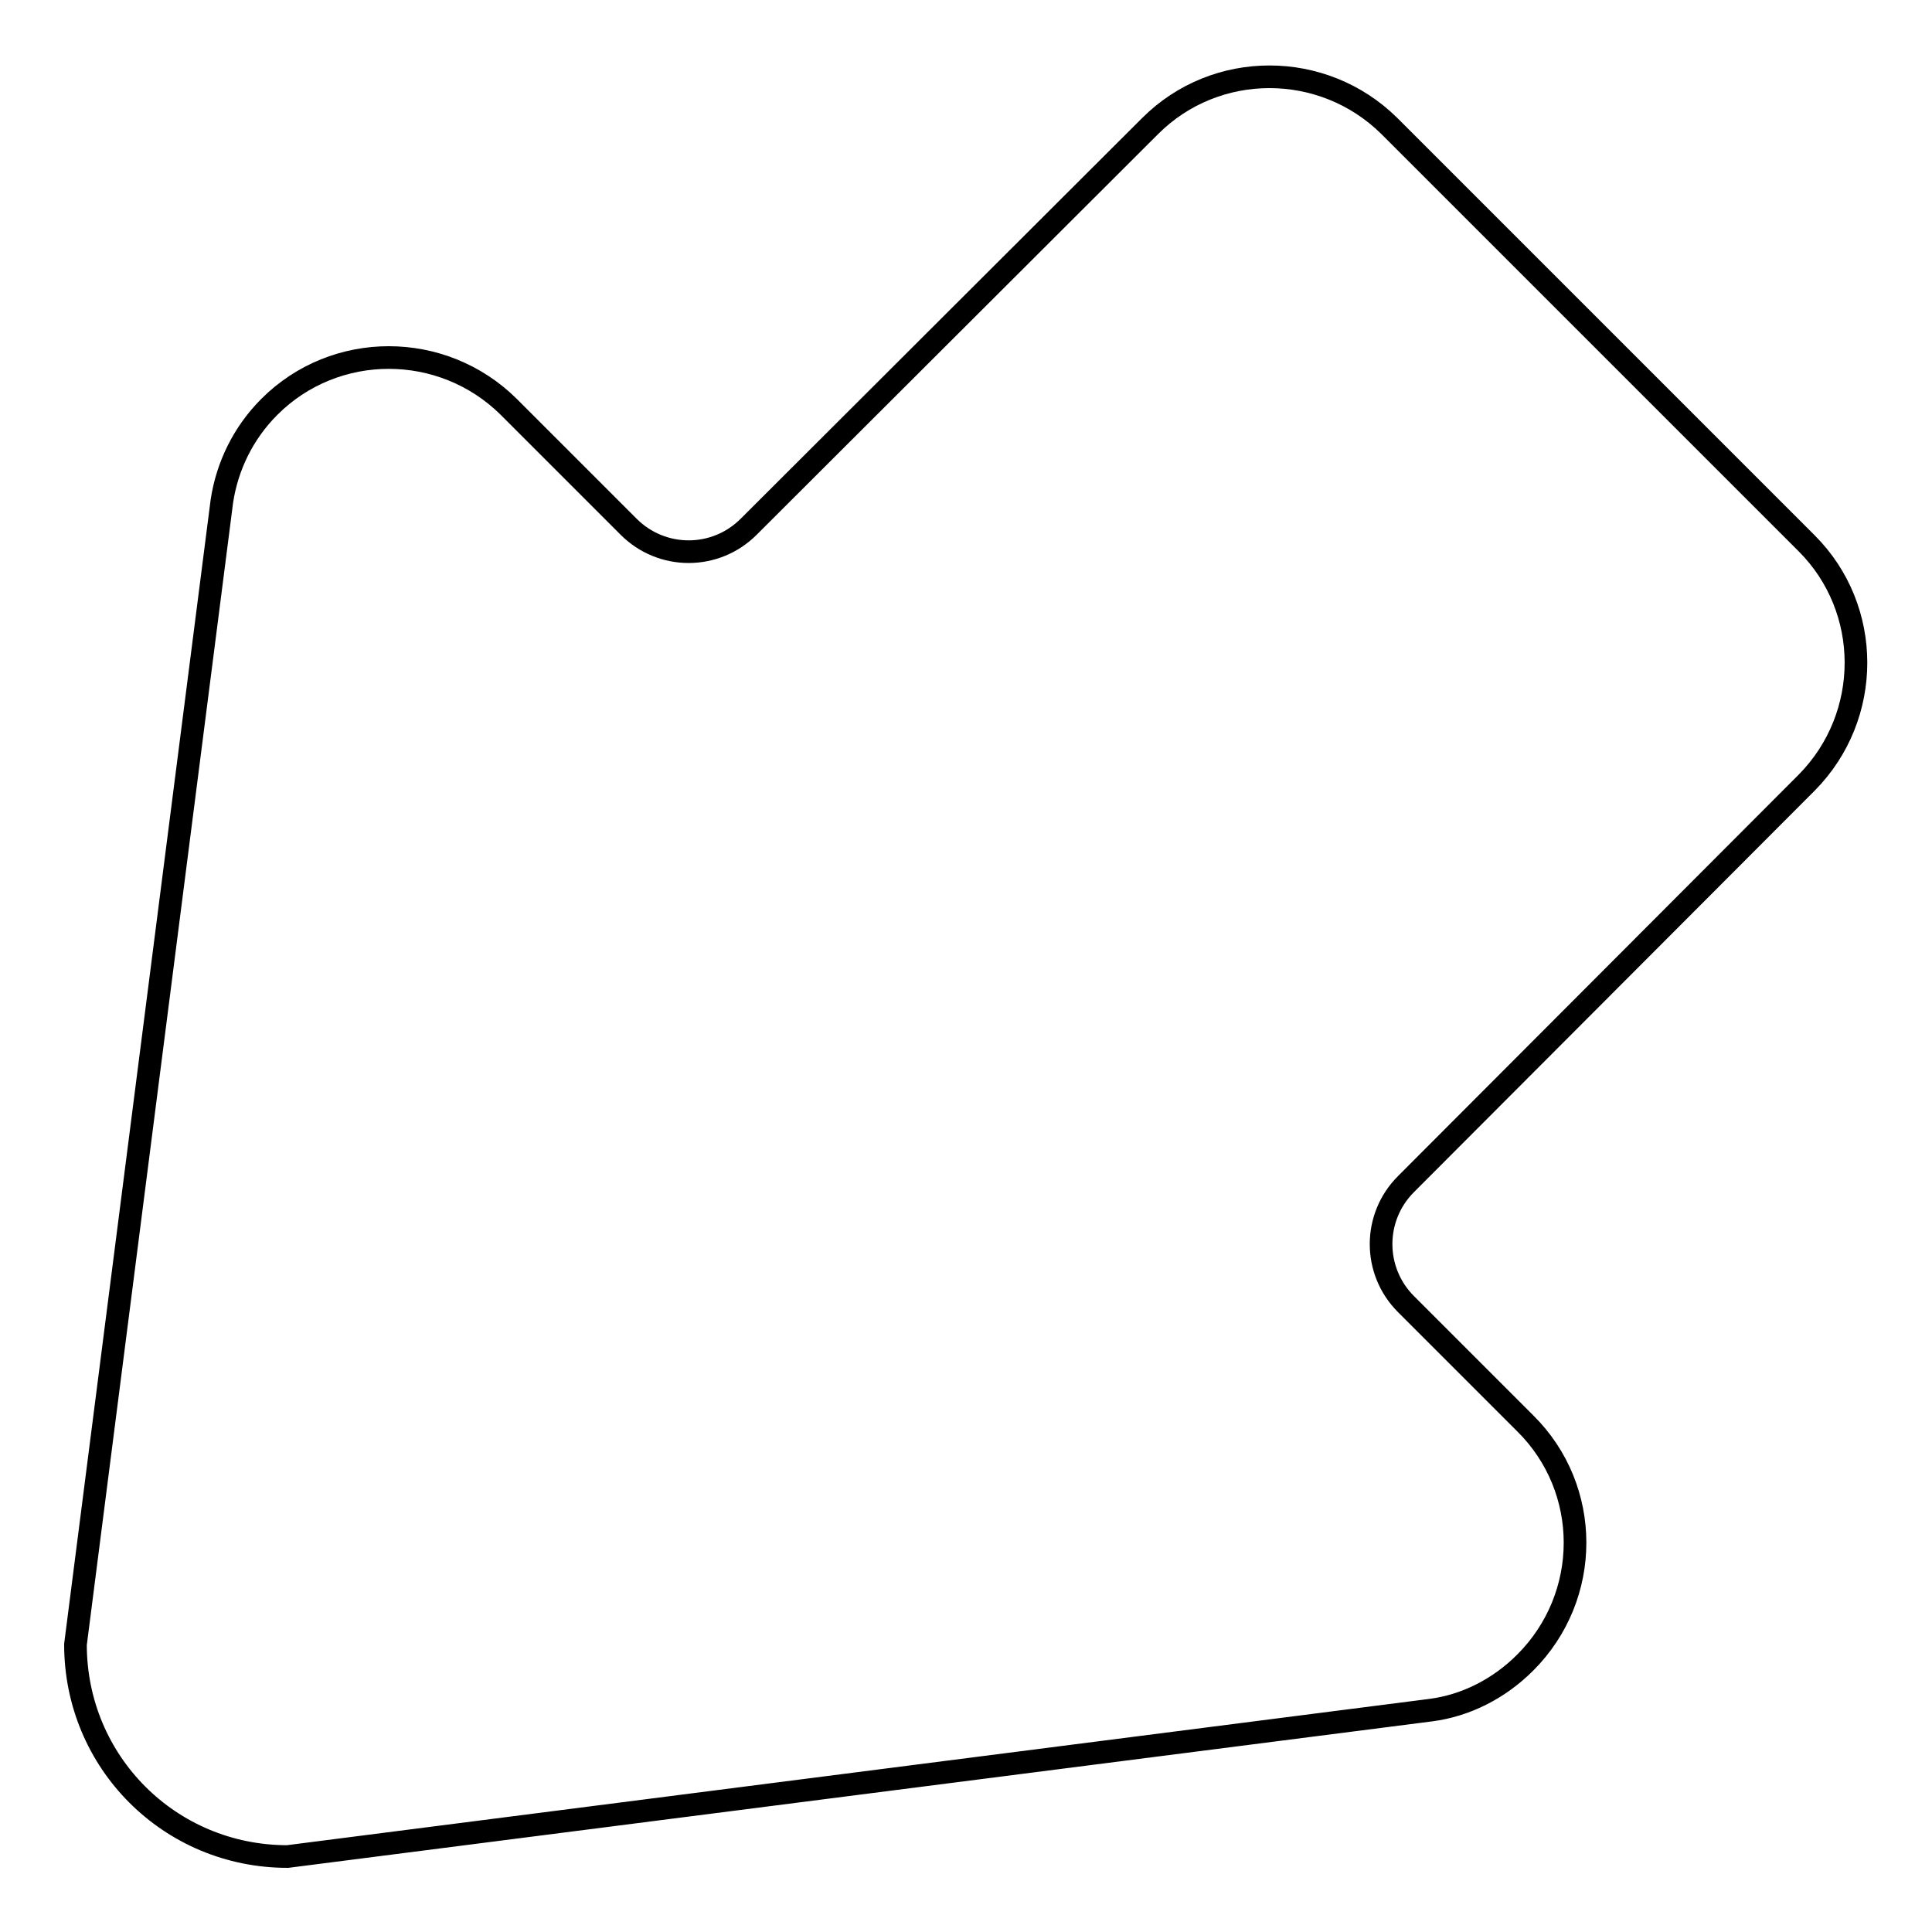 <?xml version="1.0" encoding="utf-8"?>
<!-- Svg Vector Icons : http://www.onlinewebfonts.com/icon -->
<!DOCTYPE svg PUBLIC "-//W3C//DTD SVG 1.1//EN" "http://www.w3.org/Graphics/SVG/1.1/DTD/svg11.dtd">
<svg version="1.1" xmlns="http://www.w3.org/2000/svg" xmlns:xlink="http://www.w3.org/1999/xlink" x="0px" y="0px" viewBox="0 0 256 256" enable-background="new 0 0 256 256" xml:space="preserve">
<g><g><path stroke-width="3" fill-opacity="0" stroke="#000000"  d="M29.4,66.4c0.7-4.6,2.8-9,6.3-12.5c8.7-8.7,22.9-8.7,31.7,0l15.9,15.9c4.4,4.4,11.5,4.4,15.9,0l53.2-53.1c8.7-8.7,22.9-8.7,31.7,0L239.4,72c8.7,8.7,8.7,22.9,0,31.7l-53.1,53.2c-4.4,4.4-4.4,11.5,0,15.9l15.8,15.8c8.8,8.7,8.8,22.9,0,31.7c-3.5,3.5-7.9,5.7-12.5,6.3L38.1,246C22.5,246,10,233.5,10,217.9L29.4,66.4L29.4,66.4z"/></g></g>
</svg>